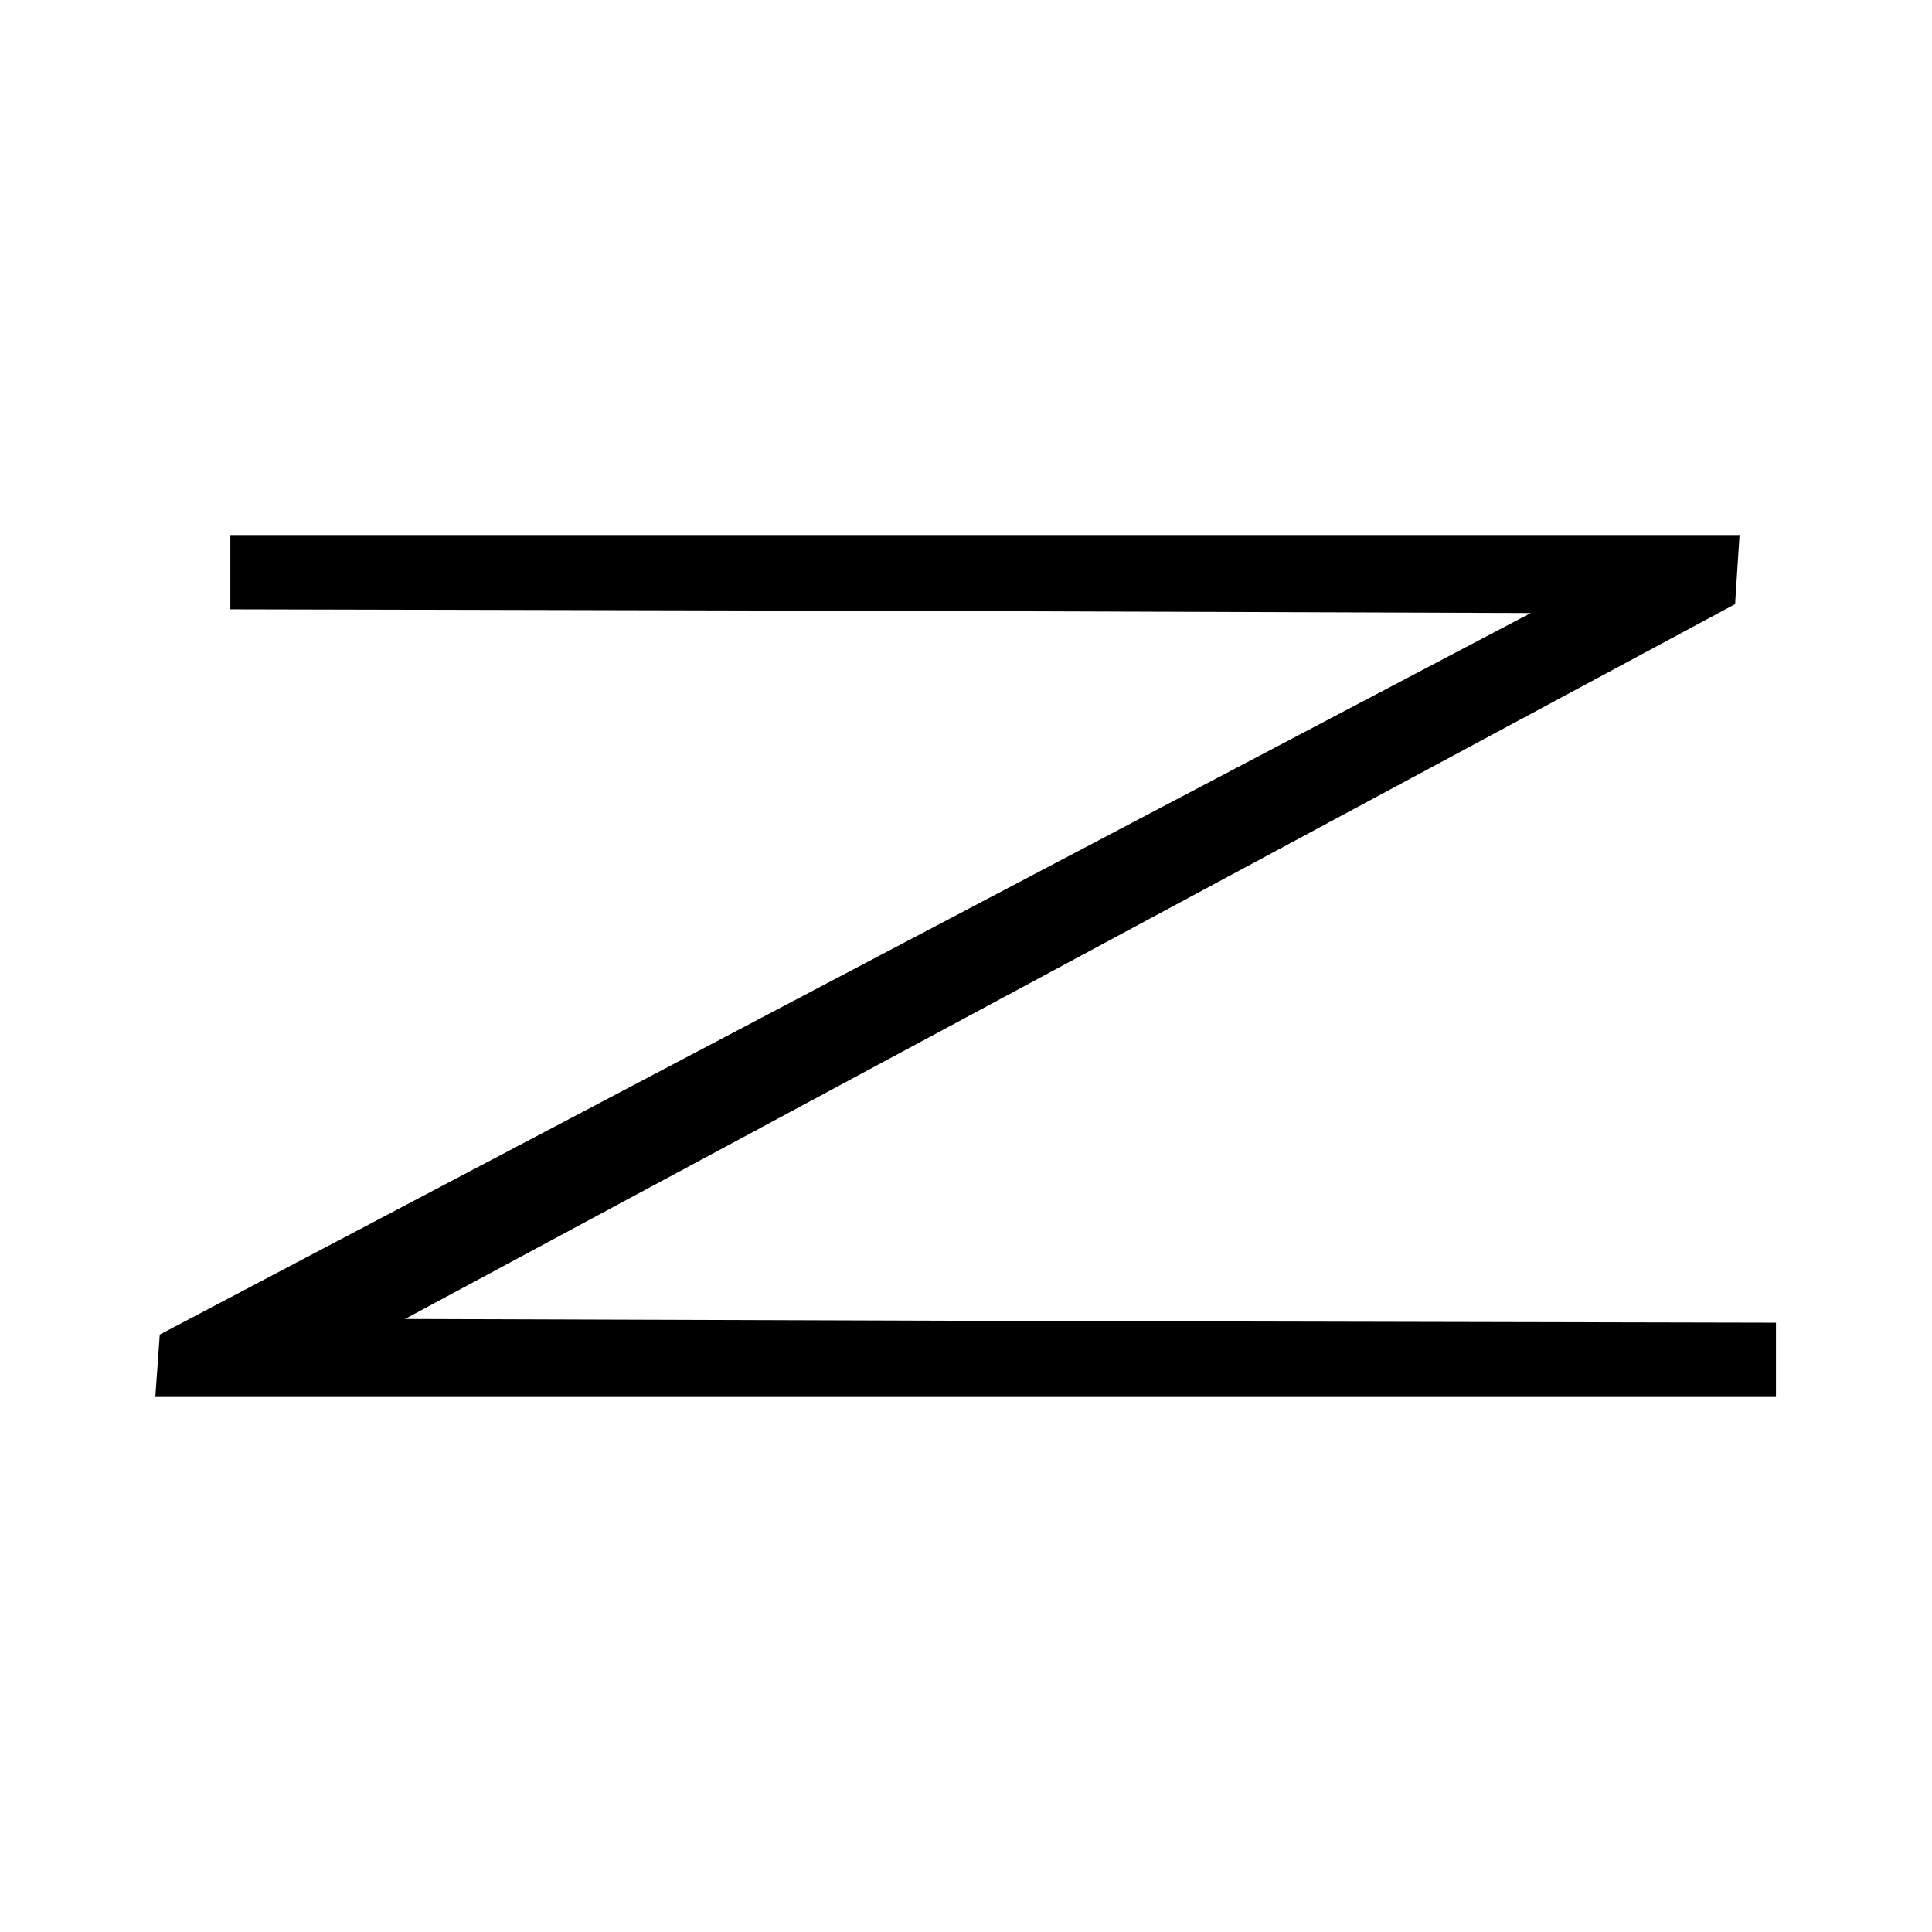 <?xml version="1.0" standalone="no"?>
<!DOCTYPE svg PUBLIC "-//W3C//DTD SVG 20010904//EN"
 "http://www.w3.org/TR/2001/REC-SVG-20010904/DTD/svg10.dtd">
<svg version="1.0" xmlns="http://www.w3.org/2000/svg"
 width="260pt" height="260pt" viewBox="0 0 260 260"
 preserveAspectRatio="xMidYMid meet">
<g transform="translate(0,260) scale(0.1,-0.1)"
fill="#000000" stroke="none">
<path d="M310 1830 l0 -50 875 -2 875 -3 -922 -485 -923 -486 -3 -42 -3 -42
1090 0 1091 0 0 50 0 50 -922 2 -923 3 895 481 895 481 3 47 3 46 -1015 0
-1016 0 0 -50z"/>
</g>
</svg>
